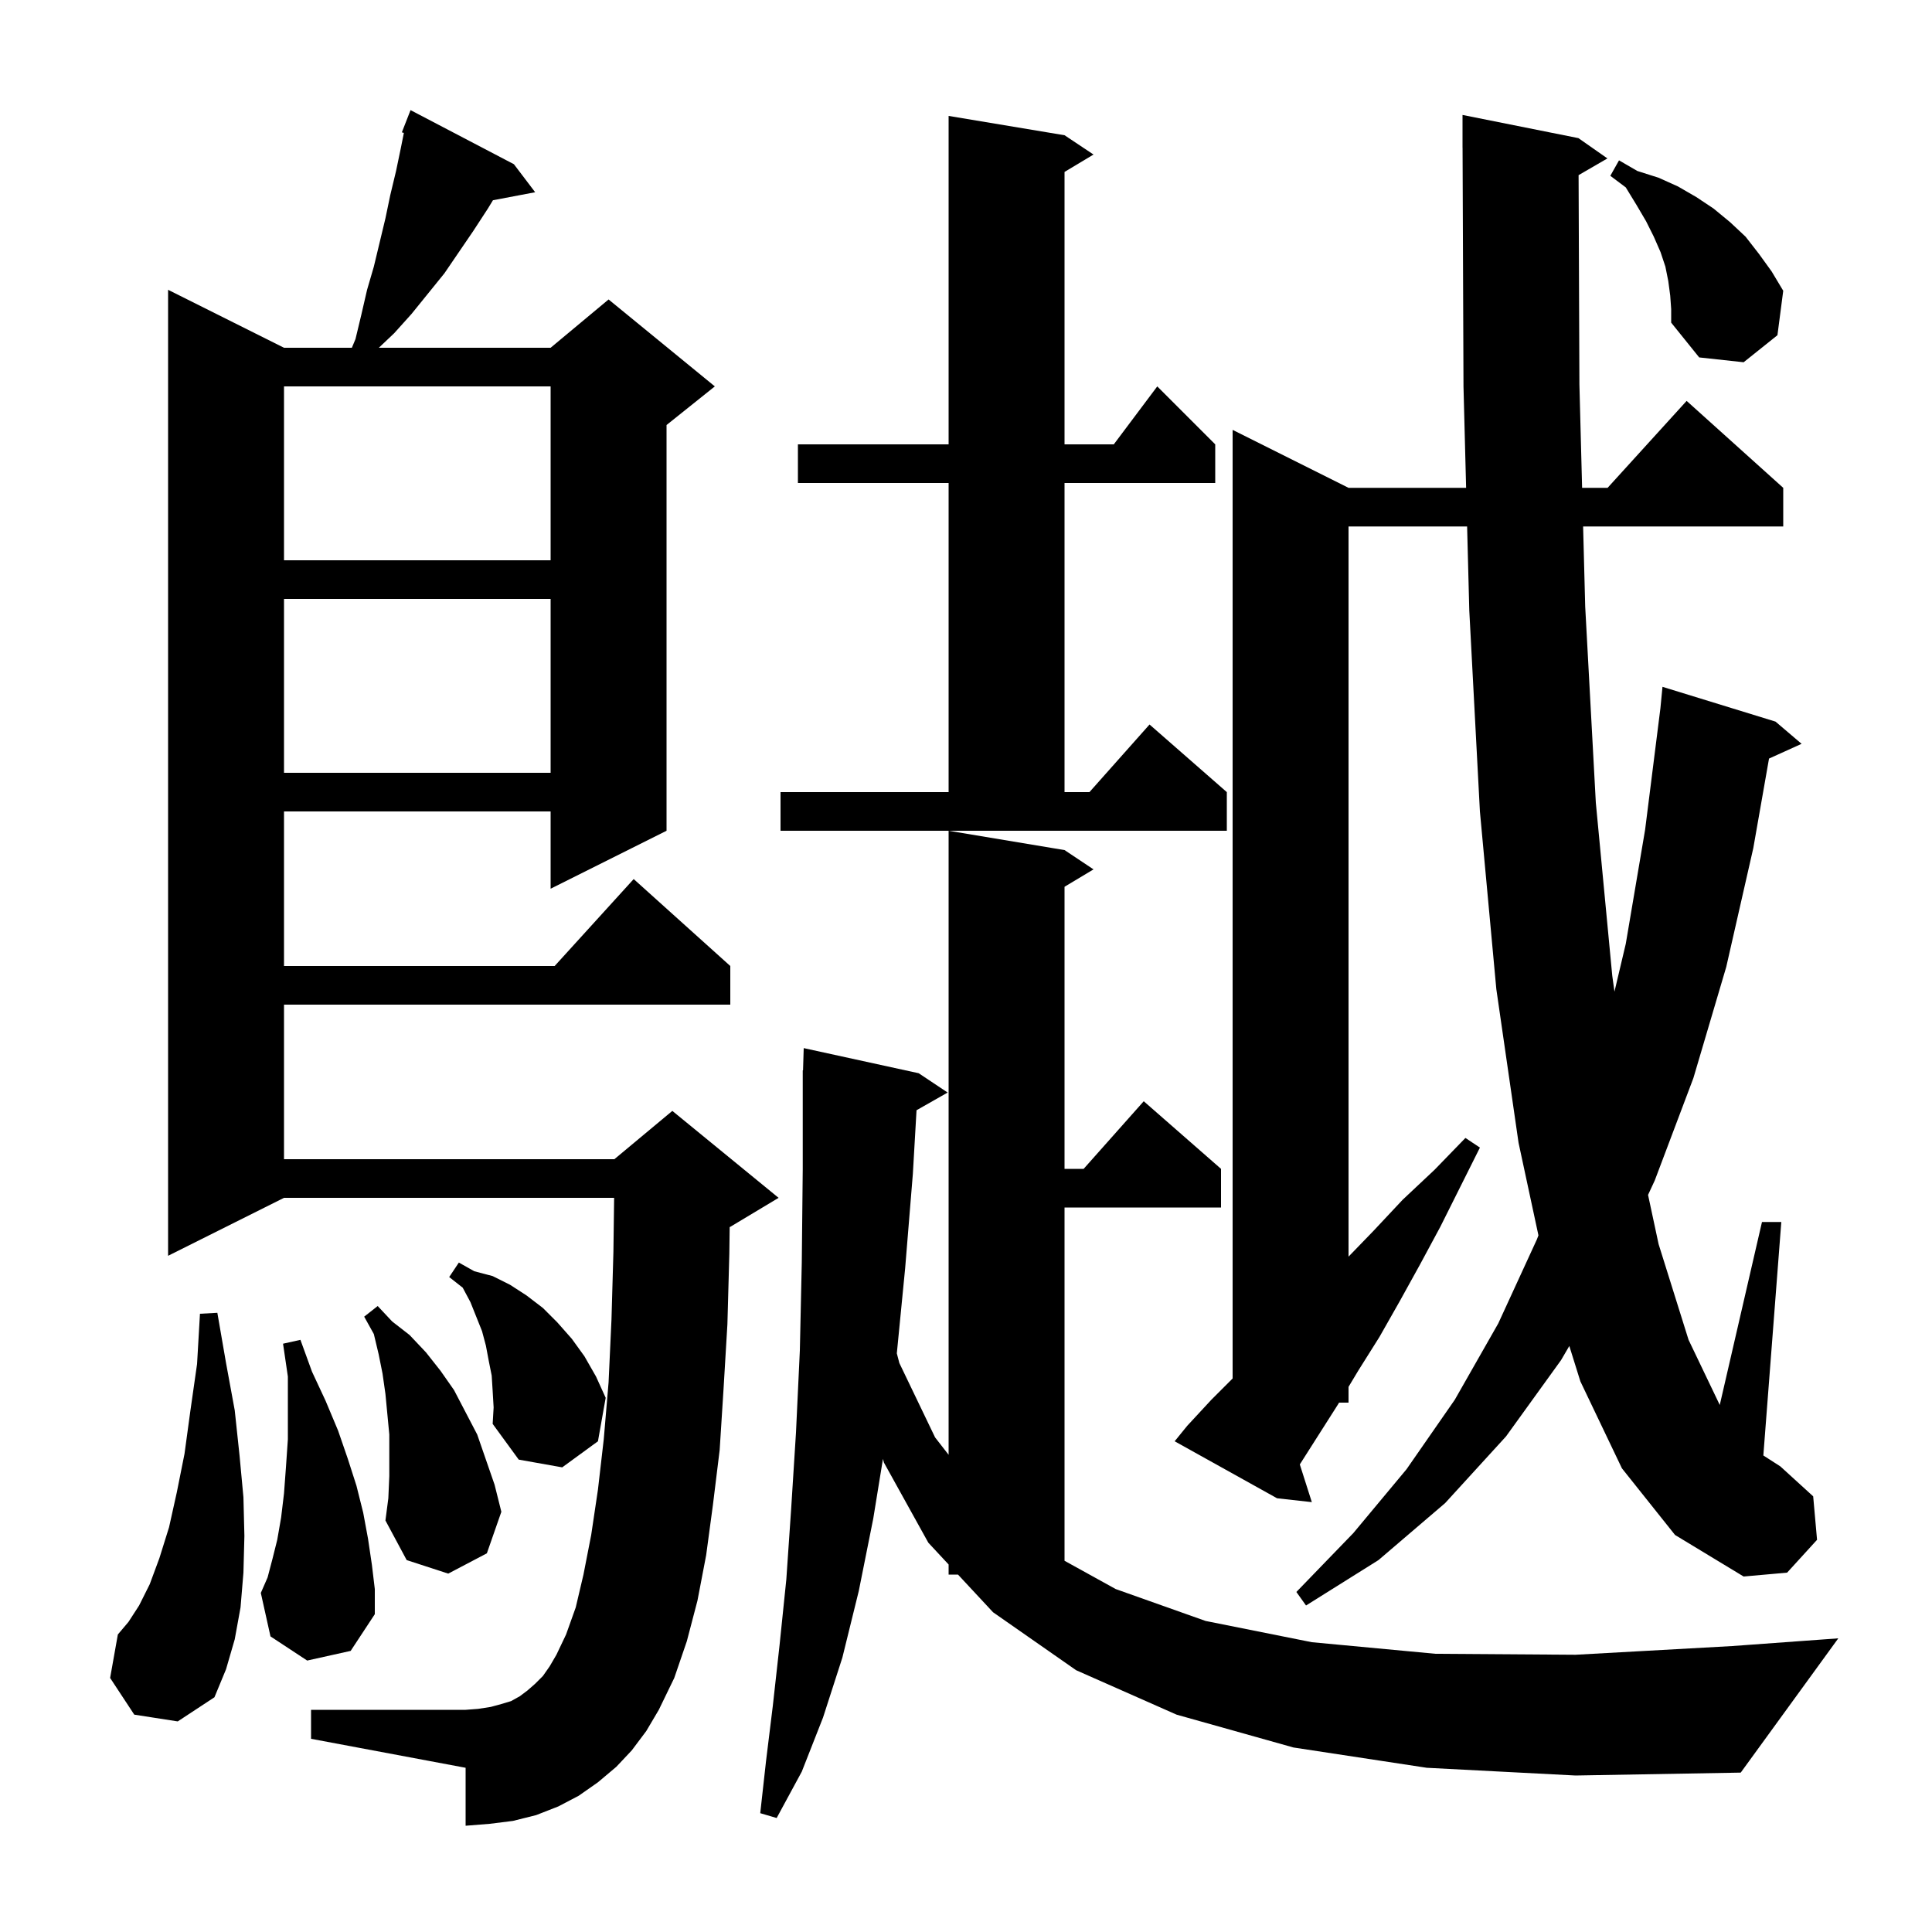 <svg xmlns="http://www.w3.org/2000/svg" xmlns:xlink="http://www.w3.org/1999/xlink" version="1.1" baseProfile="full" viewBox="0 0 200 200" width="200" height="200"><g fill="currentColor"><path d="M 147.7 183.0 L 133.9 180.9 L 121.8 177.5 L 111.4 172.9 L 102.8 166.9 L 99.171 163.0 L 98.2 163.0 L 98.2 161.957 L 96.1 159.7 L 91.5 151.4 L 91.403 151.026 L 90.4 157.2 L 88.9 164.7 L 87.2 171.6 L 85.2 177.8 L 83.0 183.4 L 80.4 188.2 L 78.7 187.7 L 79.3 182.3 L 80.0 176.6 L 80.7 170.3 L 81.4 163.5 L 81.9 156.2 L 82.4 148.3 L 82.8 139.8 L 83.0 130.7 L 83.1 121.0 L 83.1 110.8 L 83.13 110.801 L 83.2 108.5 L 95.1 111.1 L 98.1 113.1 L 94.879 114.932 L 94.5 121.5 L 93.7 131.3 L 92.839 140.1 L 93.1 141.1 L 96.8 148.8 L 98.2 150.6 L 98.2 86.0 L 110.2 88.0 L 113.2 90.0 L 110.2 91.8 L 110.2 121.0 L 112.178 121.0 L 118.4 114.0 L 126.4 121.0 L 126.4 125.0 L 110.2 125.0 L 110.2 161.571 L 115.5 164.5 L 124.8 167.8 L 135.8 170.0 L 148.6 171.2 L 163.1 171.3 L 179.3 170.4 L 190.3 169.6 L 180.2 183.5 L 163.1 183.8 Z M 65.4 181.2 L 63.8 182.9 L 61.9 184.5 L 59.9 185.9 L 57.8 187.0 L 55.5 187.9 L 53.1 188.5 L 50.7 188.8 L 48.2 189.0 L 48.2 183.0 L 32.2 180.0 L 32.2 177.0 L 48.2 177.0 L 49.5 176.9 L 50.8 176.7 L 51.9 176.4 L 52.9 176.1 L 53.8 175.6 L 54.6 175.0 L 55.4 174.3 L 56.2 173.5 L 56.9 172.5 L 57.6 171.3 L 58.6 169.2 L 59.6 166.4 L 60.4 163.0 L 61.2 158.9 L 61.9 154.2 L 62.5 149.0 L 63.0 143.1 L 63.3 136.6 L 63.5 129.6 L 63.574 124.0 L 29.4 124.0 L 17.4 130.0 L 17.4 30.0 L 29.4 36.0 L 36.425 36.0 L 36.8 35.1 L 37.4 32.6 L 38.0 30.0 L 38.7 27.6 L 39.9 22.6 L 40.4 20.2 L 41.0 17.7 L 41.5 15.3 L 41.808 13.759 L 41.6 13.7 L 42.5 11.4 L 53.2 17.0 L 55.4 19.9 L 51.03 20.729 L 50.5 21.6 L 49.0 23.9 L 46.0 28.3 L 42.6 32.5 L 40.8 34.5 L 39.217 36.0 L 57.0 36.0 L 63.0 31.0 L 74.0 40.0 L 69.0 44.0 L 69.0 86.0 L 57.0 92.0 L 57.0 84.0 L 29.4 84.0 L 29.4 100.0 L 57.418 100.0 L 65.6 91.0 L 75.6 100.0 L 75.6 104.0 L 29.4 104.0 L 29.4 120.0 L 63.6 120.0 L 69.6 115.0 L 80.6 124.0 L 75.6 127.0 L 75.536 127.027 L 75.5 129.8 L 75.3 137.1 L 74.9 143.8 L 74.5 150.1 L 73.8 155.8 L 73.1 161.0 L 72.2 165.7 L 71.1 169.9 L 69.8 173.7 L 68.2 177.0 L 66.9 179.2 Z M 13.9 177.5 L 11.4 173.7 L 12.2 169.2 L 13.3 167.9 L 14.4 166.2 L 15.5 164.0 L 16.5 161.3 L 17.5 158.1 L 18.3 154.5 L 19.1 150.5 L 19.7 146.1 L 20.4 141.2 L 20.7 136.0 L 22.5 135.9 L 23.4 141.1 L 24.3 146.0 L 24.8 150.7 L 25.2 155.0 L 25.3 159.0 L 25.2 162.8 L 24.9 166.4 L 24.3 169.7 L 23.4 172.8 L 22.2 175.7 L 18.4 178.2 Z M 31.8 171.9 L 28.0 169.4 L 27.0 164.9 L 27.7 163.3 L 28.2 161.4 L 28.7 159.4 L 29.1 157.1 L 29.4 154.6 L 29.6 151.9 L 29.8 149.0 L 29.8 142.5 L 29.3 139.1 L 31.1 138.7 L 32.3 142.0 L 33.7 145.0 L 35.0 148.1 L 36.0 151.0 L 36.9 153.8 L 37.6 156.6 L 38.1 159.3 L 38.5 162.0 L 38.8 164.5 L 38.8 167.1 L 36.3 170.9 Z M 163.415 18.131 L 163.5 39.8 L 163.779 50.5 L 166.418 50.5 L 174.6 41.5 L 184.6 50.5 L 184.6 54.5 L 163.883 54.5 L 164.1 62.8 L 165.2 83.1 L 166.9 101.0 L 167.129 102.655 L 168.3 97.7 L 170.3 85.9 L 171.886 73.31 L 172.1 71.1 L 183.8 74.7 L 186.5 77.0 L 183.128 78.527 L 181.5 87.8 L 178.7 100.1 L 175.3 111.6 L 171.3 122.2 L 170.606 123.696 L 171.7 128.8 L 174.8 138.7 L 178.029 145.442 L 182.4 126.5 L 184.4 126.5 L 182.541 150.669 L 184.3 151.8 L 187.7 154.9 L 188.1 159.4 L 185.0 162.8 L 180.5 163.2 L 173.4 158.9 L 167.9 152.0 L 163.6 143.0 L 162.455 139.336 L 161.6 140.8 L 155.9 148.7 L 149.6 155.6 L 142.7 161.5 L 135.2 166.2 L 134.2 164.8 L 140.1 158.7 L 145.6 152.1 L 150.6 144.9 L 155.1 137.0 L 159.1 128.3 L 159.259 127.885 L 157.2 118.3 L 154.9 102.4 L 153.2 84.0 L 152.1 63.2 L 151.875 54.5 L 139.6 54.5 L 139.6 130.087 L 142.2 127.4 L 145.2 124.2 L 148.5 121.1 L 151.7 117.8 L 153.2 118.8 L 149.1 127.0 L 147.0 130.9 L 144.9 134.7 L 142.8 138.4 L 140.6 141.9 L 139.6 143.567 L 139.6 145.2 L 138.62 145.2 L 138.5 145.4 L 134.556 151.598 L 135.8 155.5 L 132.2 155.1 L 121.6 149.2 L 122.9 147.6 L 125.4 144.9 L 127.6 142.7 L 127.6 44.5 L 139.6 50.5 L 151.772 50.5 L 151.5 40.0 L 151.404 15.3 L 151.4 15.3 L 151.4 11.9 L 163.4 14.3 L 166.4 16.4 Z M 40.3 152.8 L 40.3 148.5 L 39.9 144.3 L 39.6 142.2 L 39.2 140.2 L 38.7 138.1 L 37.7 136.3 L 39.1 135.2 L 40.6 136.8 L 42.4 138.2 L 44.1 140.0 L 45.6 141.9 L 47.0 143.9 L 49.4 148.5 L 51.2 153.7 L 51.9 156.5 L 50.4 160.8 L 46.4 162.9 L 42.1 161.5 L 39.9 157.4 L 40.2 155.1 Z M 51.0 144.0 L 50.9 142.4 L 50.6 140.9 L 50.3 139.3 L 49.9 137.8 L 48.7 134.8 L 47.9 133.3 L 46.5 132.2 L 47.5 130.7 L 49.1 131.6 L 51.0 132.1 L 52.8 133.0 L 54.5 134.1 L 56.2 135.4 L 57.7 136.9 L 59.2 138.6 L 60.5 140.4 L 61.7 142.5 L 62.7 144.7 L 61.9 149.2 L 58.2 151.9 L 53.7 151.1 L 51.0 147.4 L 51.1 145.7 Z M 80.8 82.0 L 98.2 82.0 L 98.2 50.0 L 82.6 50.0 L 82.6 46.0 L 98.2 46.0 L 98.2 12.0 L 110.2 14.0 L 113.2 16.0 L 110.2 17.8 L 110.2 46.0 L 115.3 46.0 L 119.8 40.0 L 125.8 46.0 L 125.8 50.0 L 110.2 50.0 L 110.2 82.0 L 112.778 82.0 L 119.0 75.0 L 127.0 82.0 L 127.0 86.0 L 80.8 86.0 Z M 29.4 62.0 L 29.4 80.0 L 57.0 80.0 L 57.0 62.0 Z M 29.4 40.0 L 29.4 58.0 L 57.0 58.0 L 57.0 40.0 Z M 172.9 30.6 L 172.7 29.1 L 172.4 27.6 L 171.9 26.1 L 171.2 24.5 L 170.4 22.9 L 169.4 21.2 L 168.3 19.4 L 166.7 18.2 L 167.6 16.6 L 169.5 17.7 L 171.7 18.4 L 173.7 19.3 L 175.6 20.4 L 177.4 21.6 L 179.1 23.0 L 180.7 24.5 L 182.1 26.3 L 183.4 28.1 L 184.6 30.1 L 184.0 34.7 L 180.5 37.5 L 175.9 37.0 L 173.0 33.4 L 173.0 32.0 Z "/></g></svg>